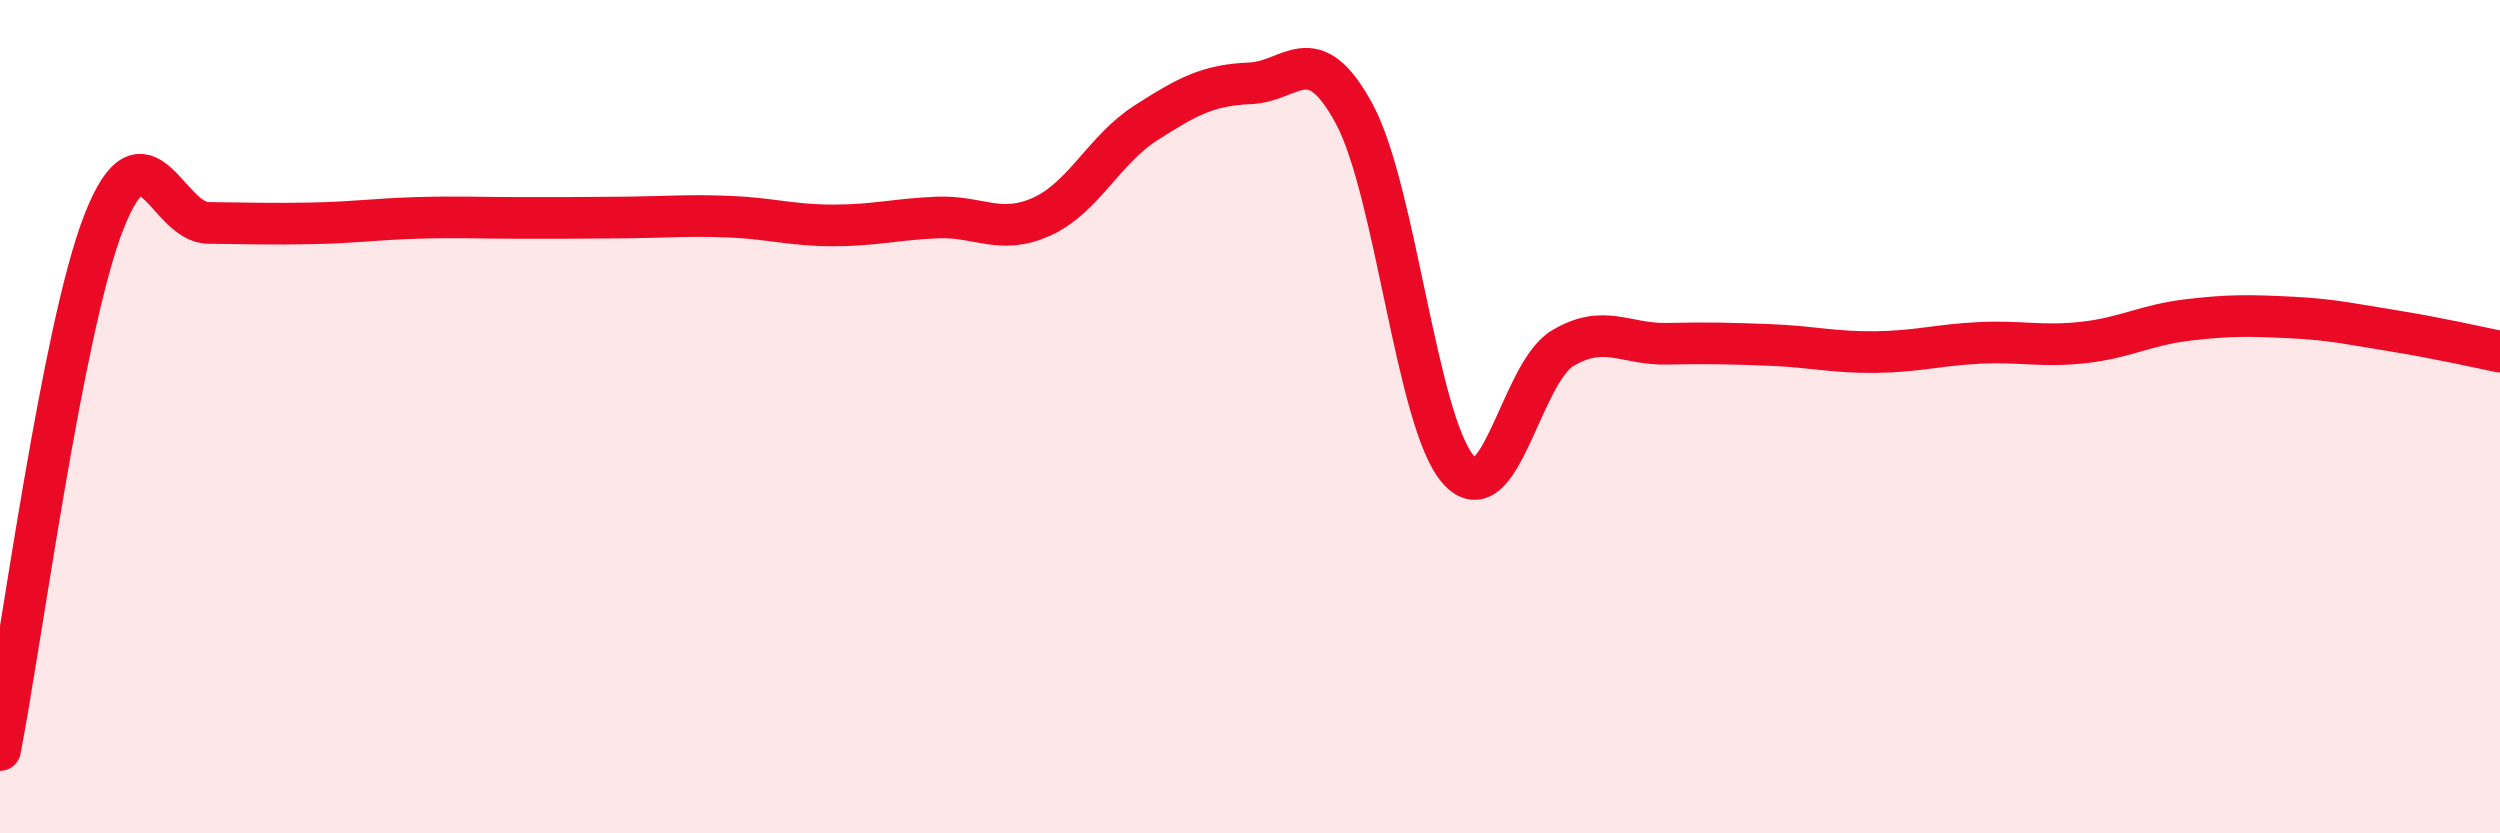 
    <svg width="60" height="20" viewBox="0 0 60 20" xmlns="http://www.w3.org/2000/svg">
      <path
        d="M 0,18 C 0.5,15.46 1.5,7.84 2.5,5.31 C 3.5,2.78 4,5.34 5,5.35 C 6,5.36 6.5,5.38 7.5,5.36 C 8.5,5.34 9,5.26 10,5.23 C 11,5.2 11.5,5.23 12.5,5.23 C 13.5,5.23 14,5.23 15,5.22 C 16,5.21 16.5,5.16 17.5,5.2 C 18.5,5.24 19,5.41 20,5.41 C 21,5.41 21.5,5.26 22.5,5.22 C 23.5,5.18 24,5.65 25,5.2 C 26,4.75 26.5,3.59 27.5,2.95 C 28.5,2.31 29,2.04 30,2 C 31,1.96 31.5,0.88 32.5,2.73 C 33.5,4.58 34,10.14 35,11.27 C 36,12.4 36.5,8.96 37.5,8.36 C 38.5,7.76 39,8.27 40,8.25 C 41,8.23 41.5,8.24 42.5,8.28 C 43.5,8.32 44,8.46 45,8.45 C 46,8.44 46.5,8.28 47.5,8.23 C 48.5,8.18 49,8.33 50,8.22 C 51,8.11 51.5,7.8 52.5,7.68 C 53.5,7.56 54,7.57 55,7.62 C 56,7.67 56.5,7.79 57.5,7.95 C 58.5,8.11 59.5,8.34 60,8.44L60 20L0 20Z"
        fill="#EB0A25"
        opacity="0.1"
        stroke-linecap="round"
        stroke-linejoin="round"
      />
      <path
        d="M 0,18 C 0.5,15.46 1.5,7.84 2.5,5.31 C 3.5,2.78 4,5.34 5,5.35 C 6,5.36 6.5,5.38 7.5,5.36 C 8.5,5.34 9,5.26 10,5.23 C 11,5.2 11.5,5.23 12.5,5.23 C 13.5,5.23 14,5.23 15,5.22 C 16,5.21 16.5,5.16 17.5,5.2 C 18.5,5.24 19,5.41 20,5.41 C 21,5.41 21.5,5.26 22.5,5.22 C 23.5,5.18 24,5.65 25,5.2 C 26,4.75 26.5,3.59 27.5,2.95 C 28.5,2.31 29,2.04 30,2 C 31,1.96 31.5,0.88 32.5,2.73 C 33.5,4.58 34,10.14 35,11.27 C 36,12.4 36.5,8.96 37.5,8.36 C 38.5,7.76 39,8.27 40,8.25 C 41,8.23 41.5,8.24 42.5,8.28 C 43.5,8.32 44,8.46 45,8.45 C 46,8.44 46.5,8.28 47.5,8.23 C 48.5,8.18 49,8.33 50,8.22 C 51,8.11 51.5,7.8 52.5,7.68 C 53.5,7.56 54,7.57 55,7.62 C 56,7.67 56.5,7.79 57.5,7.95 C 58.5,8.11 59.5,8.34 60,8.44"
        stroke="#EB0A25"
        stroke-width="1"
        fill="none"
        stroke-linecap="round"
        stroke-linejoin="round"
      />
    </svg>
  
